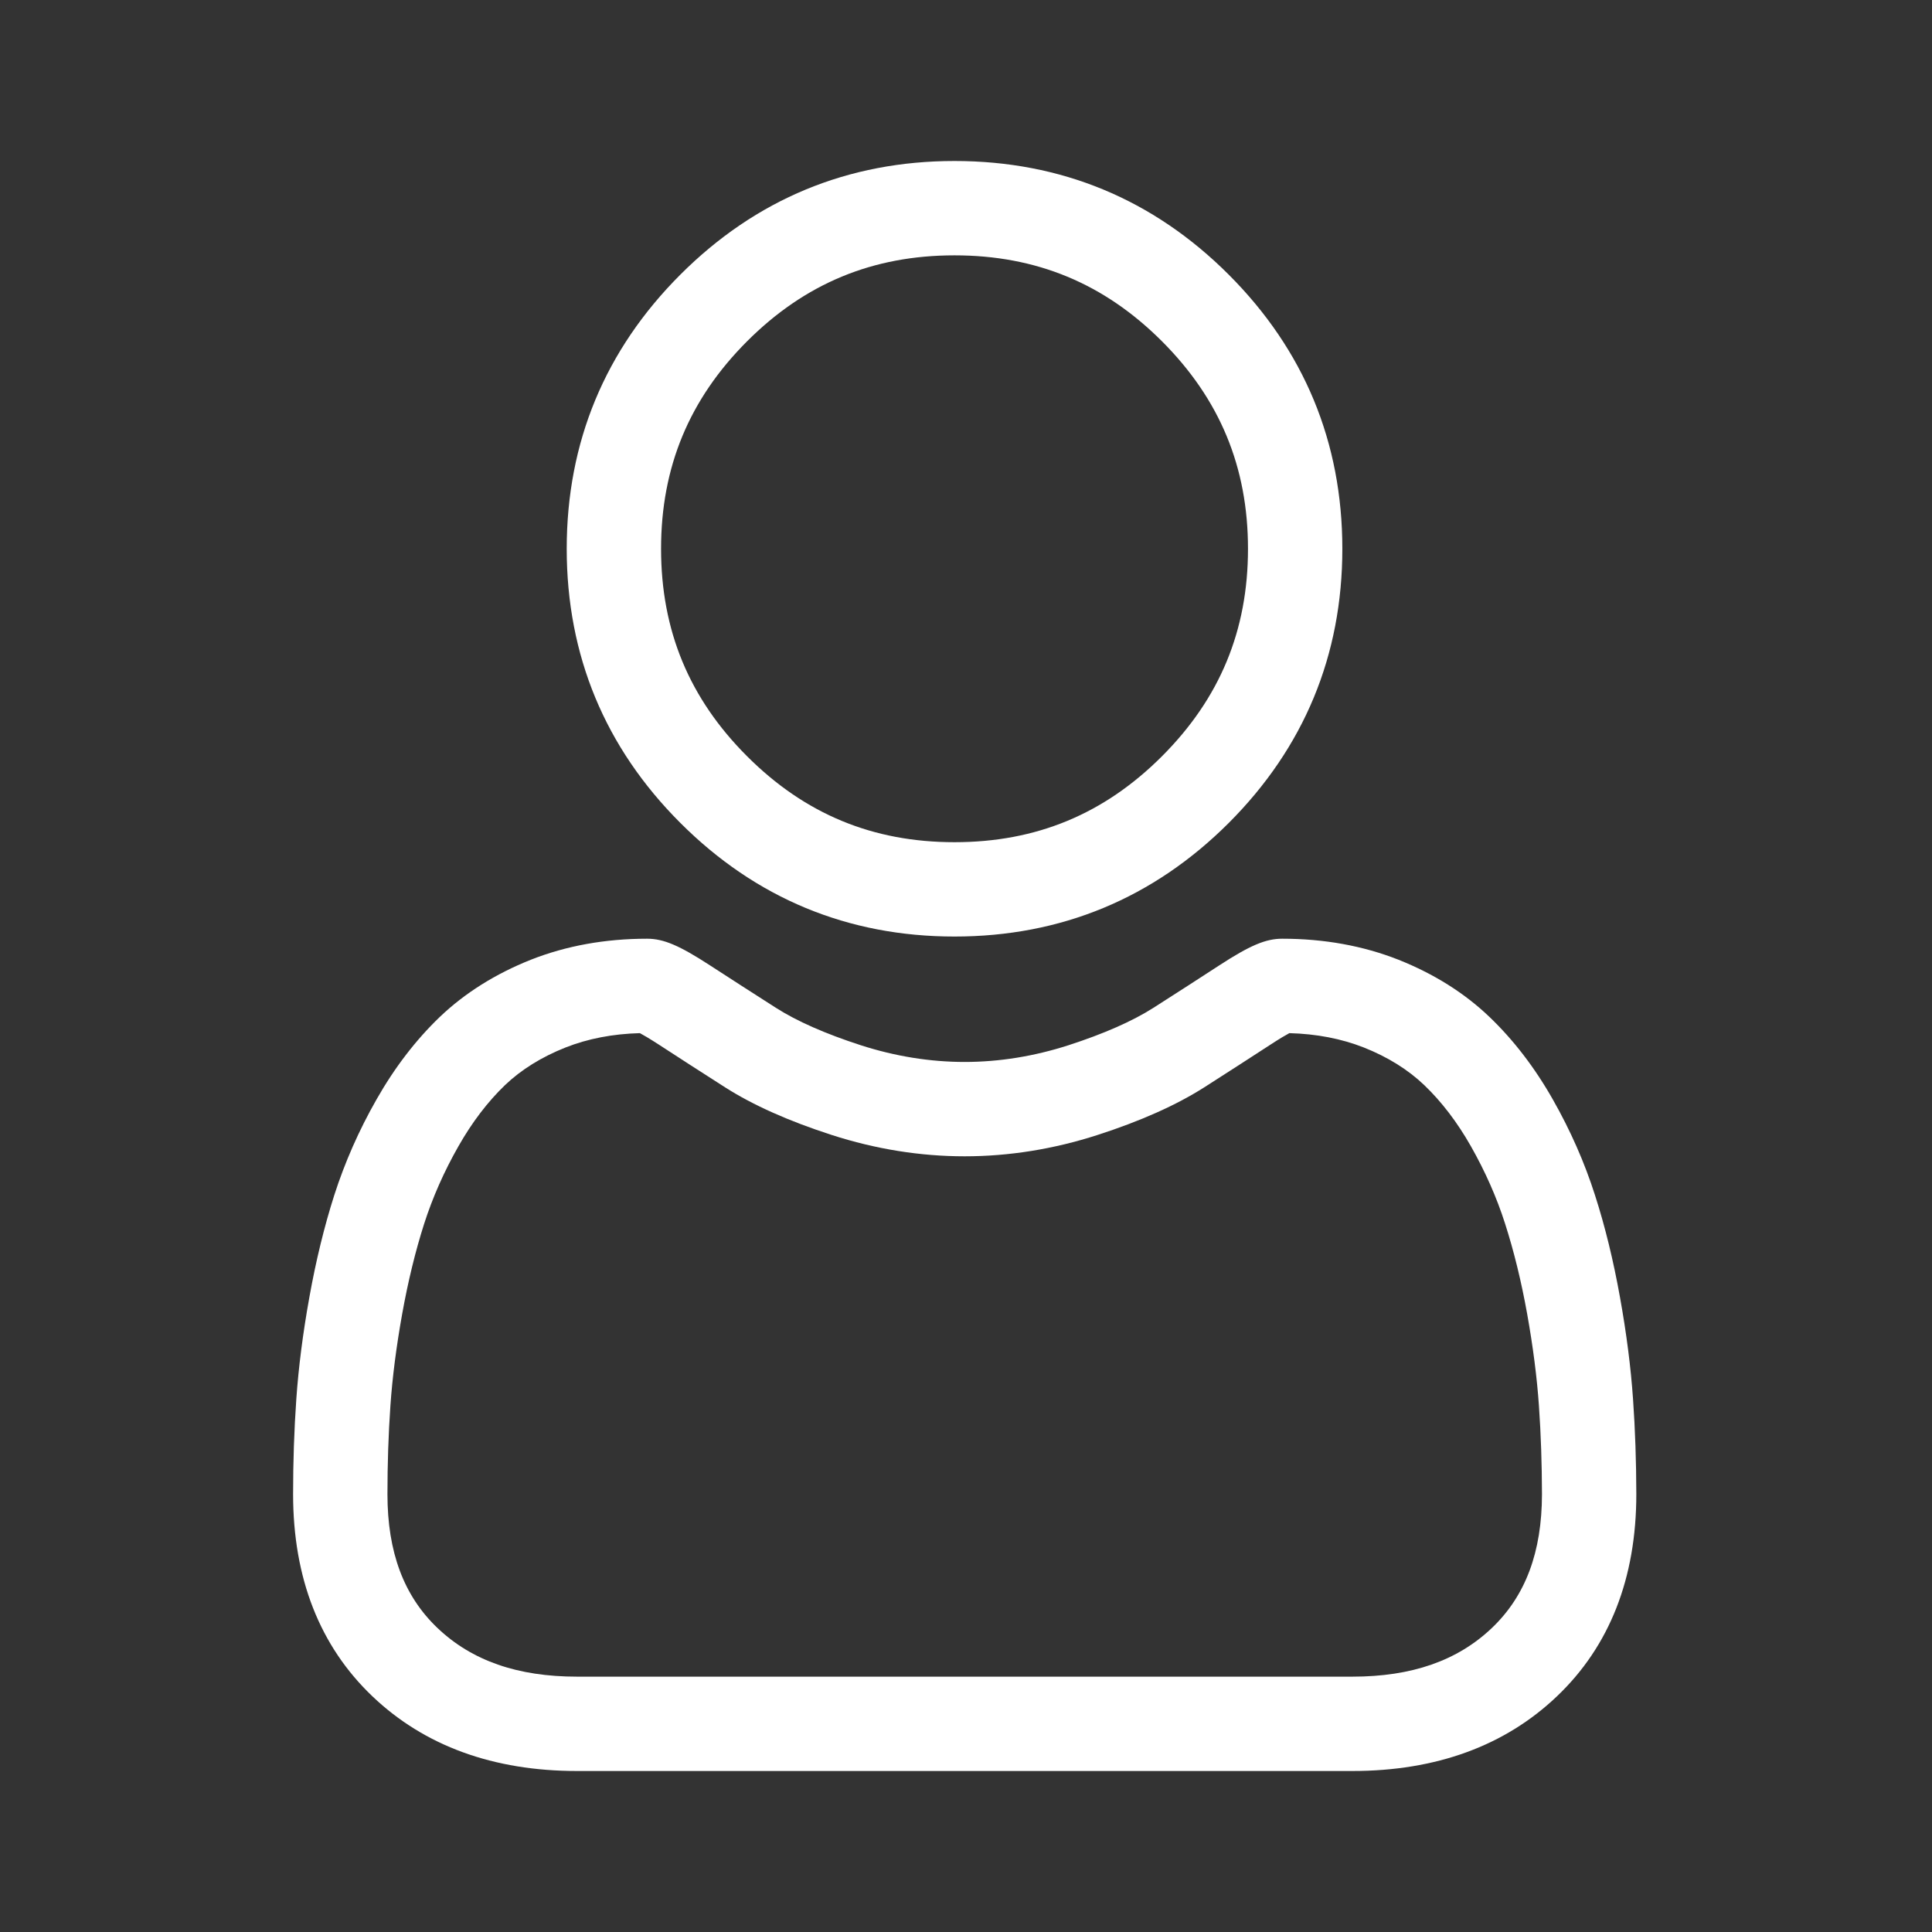 <svg xmlns="http://www.w3.org/2000/svg" width="24" height="24" viewBox="0 0 24 24" fill="none">
							<rect x="0" y="0" width="24" height="24" fill="#333333" stroke="none"/>
							<path d="M11.857 11.634C13.181 11.634 14.327 11.159 15.264 10.223C16.2 9.286 16.675 8.141 16.675 6.817C16.675 5.494 16.2 4.348 15.263 3.411C14.327 2.475 13.181 2 11.857 2C10.534 2 9.388 2.475 8.452 3.411C7.515 4.348 7.04 5.493 7.04 6.817C7.04 8.141 7.515 9.287 8.452 10.223C9.388 11.159 10.534 11.634 11.857 11.634V11.634ZM9.28 4.24C9.999 3.521 10.842 3.172 11.857 3.172C12.873 3.172 13.716 3.521 14.435 4.24C15.153 4.959 15.503 5.802 15.503 6.817C15.503 7.833 15.153 8.675 14.435 9.394C13.716 10.113 12.873 10.462 11.857 10.462C10.842 10.462 9.999 10.113 9.28 9.394C8.562 8.676 8.212 7.833 8.212 6.817C8.212 5.802 8.562 4.959 9.28 4.24Z" fill="white"></path>
							<path d="M20.286 17.379C20.259 16.989 20.205 16.564 20.124 16.115C20.043 15.663 19.939 15.235 19.813 14.845C19.684 14.441 19.508 14.042 19.291 13.66C19.066 13.263 18.801 12.918 18.503 12.633C18.193 12.336 17.812 12.097 17.372 11.922C16.933 11.749 16.448 11.661 15.928 11.661C15.723 11.661 15.526 11.745 15.145 11.993C14.91 12.146 14.636 12.323 14.329 12.519C14.067 12.686 13.712 12.842 13.274 12.984C12.846 13.122 12.412 13.192 11.983 13.192C11.555 13.192 11.12 13.122 10.692 12.984C10.254 12.842 9.899 12.686 9.638 12.519C9.334 12.325 9.06 12.148 8.821 11.993C8.44 11.745 8.243 11.661 8.039 11.661C7.519 11.661 7.033 11.749 6.595 11.922C6.155 12.097 5.774 12.336 5.463 12.633C5.166 12.918 4.901 13.263 4.676 13.66C4.458 14.042 4.283 14.441 4.153 14.845C4.028 15.236 3.924 15.663 3.843 16.115C3.762 16.564 3.708 16.989 3.681 17.379C3.654 17.761 3.641 18.159 3.641 18.561C3.641 19.605 3.973 20.45 4.627 21.073C5.273 21.688 6.128 22 7.169 22H16.799C17.839 22 18.694 21.688 19.34 21.073C19.995 20.45 20.327 19.605 20.327 18.56C20.326 18.157 20.313 17.76 20.286 17.379V17.379ZM18.532 20.224C18.105 20.63 17.538 20.828 16.799 20.828H7.169C6.429 20.828 5.862 20.63 5.435 20.224C5.016 19.825 4.813 19.281 4.813 18.561C4.813 18.186 4.825 17.816 4.85 17.46C4.874 17.112 4.923 16.729 4.996 16.322C5.068 15.921 5.16 15.543 5.269 15.202C5.374 14.875 5.517 14.551 5.695 14.239C5.864 13.941 6.059 13.686 6.273 13.48C6.474 13.288 6.728 13.13 7.026 13.012C7.302 12.903 7.612 12.843 7.949 12.834C7.99 12.856 8.063 12.898 8.182 12.975C8.423 13.132 8.7 13.311 9.007 13.507C9.353 13.728 9.799 13.927 10.332 14.099C10.877 14.275 11.432 14.364 11.983 14.364C12.534 14.364 13.09 14.275 13.634 14.099C14.168 13.927 14.613 13.728 14.96 13.507C15.274 13.306 15.544 13.132 15.785 12.975C15.903 12.898 15.976 12.856 16.017 12.834C16.354 12.843 16.664 12.903 16.941 13.012C17.239 13.13 17.492 13.288 17.693 13.48C17.908 13.686 18.103 13.941 18.272 14.239C18.449 14.551 18.593 14.875 18.697 15.202C18.807 15.544 18.899 15.921 18.971 16.322C19.044 16.73 19.093 17.113 19.117 17.461V17.461C19.142 17.815 19.154 18.185 19.155 18.561C19.154 19.281 18.951 19.825 18.532 20.224V20.224Z" fill="white"></path>
						</svg>
